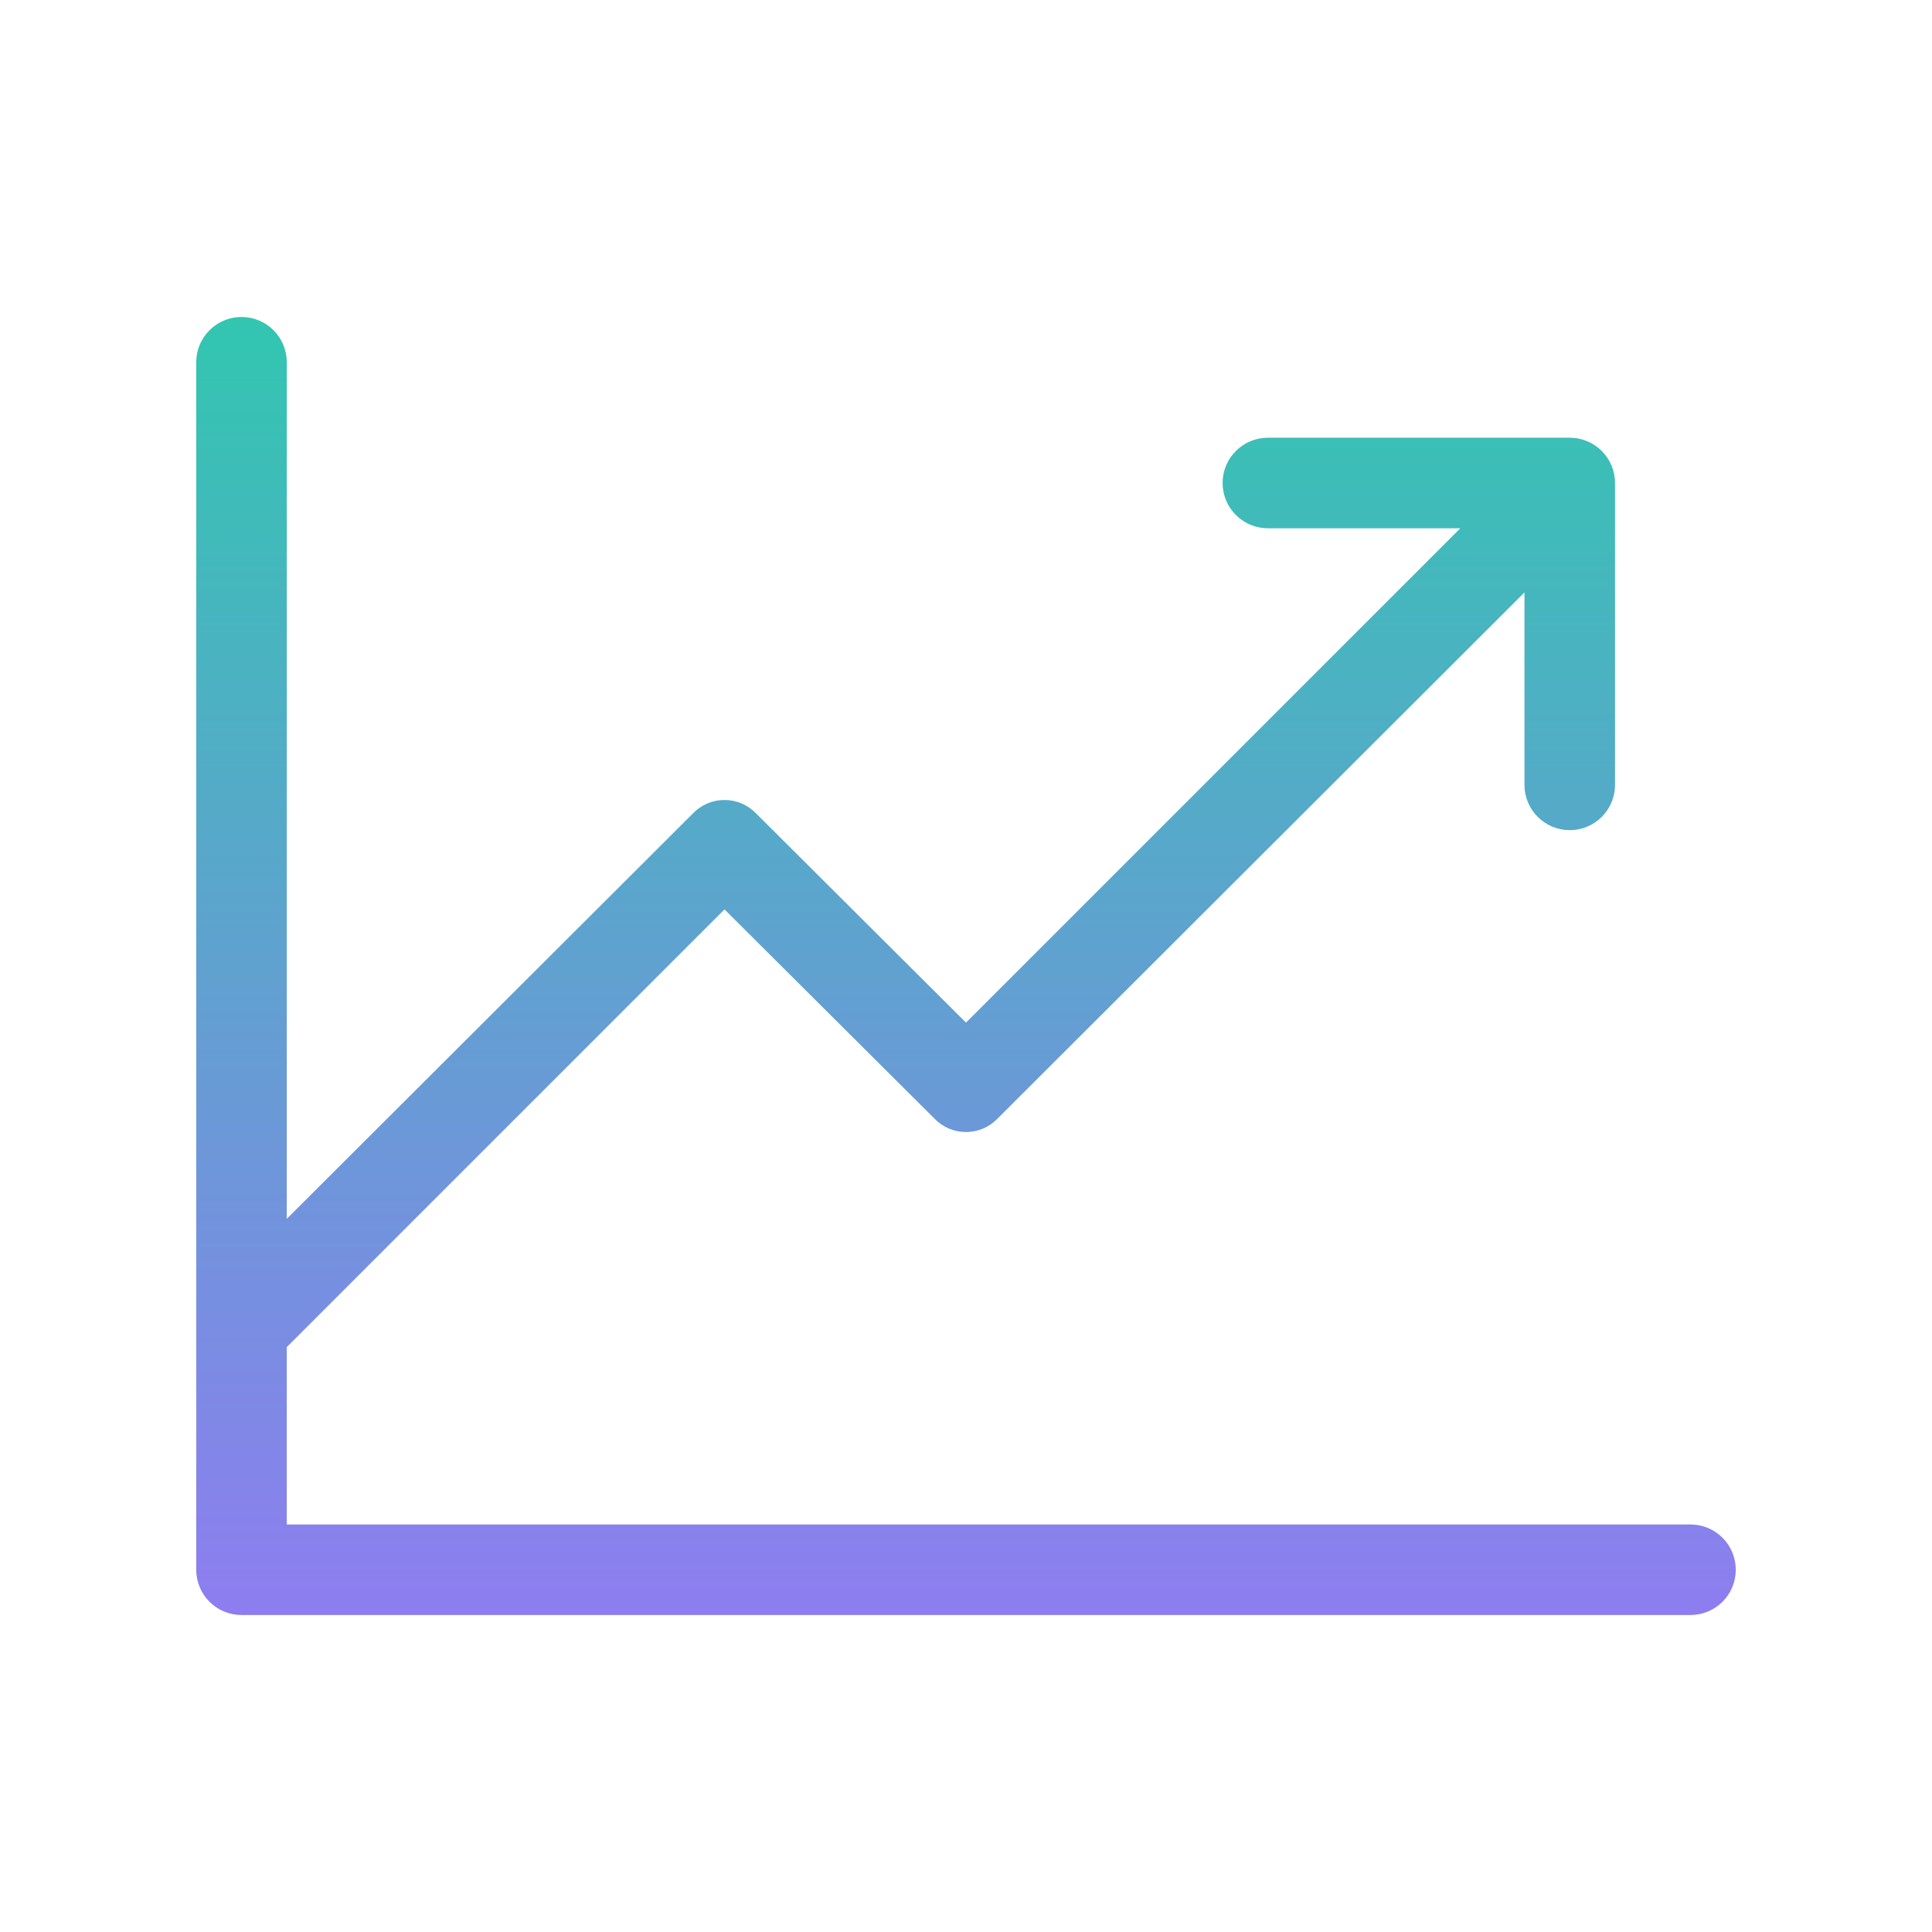 <svg width="140" height="140" viewBox="0 0 140 140" fill="none" xmlns="http://www.w3.org/2000/svg">
<path d="M125.781 113.75C125.781 114.62 125.436 115.455 124.82 116.07C124.205 116.686 123.37 117.031 122.5 117.031H17.5C16.63 117.031 15.795 116.686 15.18 116.07C14.565 115.455 14.219 114.62 14.219 113.75V26.25C14.219 25.38 14.565 24.545 15.18 23.93C15.795 23.314 16.63 22.969 17.5 22.969C18.37 22.969 19.205 23.314 19.82 23.93C20.436 24.545 20.781 25.38 20.781 26.25V88.32L50.203 58.953C50.499 58.642 50.856 58.394 51.251 58.225C51.645 58.056 52.07 57.969 52.5 57.969C52.93 57.969 53.355 58.056 53.749 58.225C54.144 58.394 54.501 58.642 54.797 58.953L70 74.102L105.82 38.281H91.875C91.005 38.281 90.17 37.935 89.555 37.32C88.939 36.705 88.594 35.87 88.594 35C88.594 34.13 88.939 33.295 89.555 32.68C90.17 32.065 91.005 31.719 91.875 31.719H113.75C114.62 31.719 115.455 32.065 116.07 32.68C116.686 33.295 117.031 34.13 117.031 35V56.875C117.031 57.745 116.686 58.58 116.07 59.195C115.455 59.81 114.62 60.156 113.75 60.156C112.88 60.156 112.045 59.81 111.43 59.195C110.814 58.58 110.469 57.745 110.469 56.875V42.93L72.297 81.047C72.001 81.358 71.644 81.606 71.249 81.775C70.855 81.944 70.43 82.031 70 82.031C69.57 82.031 69.145 81.944 68.751 81.775C68.356 81.606 67.999 81.358 67.703 81.047L52.5 65.898L20.781 97.617V110.469H122.5C123.37 110.469 124.205 110.814 124.82 111.43C125.436 112.045 125.781 112.88 125.781 113.75Z" fill="url(#paint0_linear_11_133)"/>
<defs>
<linearGradient id="paint0_linear_11_133" x1="70" y1="22.969" x2="70" y2="117.031" gradientUnits="userSpaceOnUse">
<stop stop-color="#32C6B0"/>
<stop offset="0.503" stop-color="#60A1D0"/>
<stop offset="1" stop-color="#8E7DF0"/>
</linearGradient>
</defs>
</svg>
